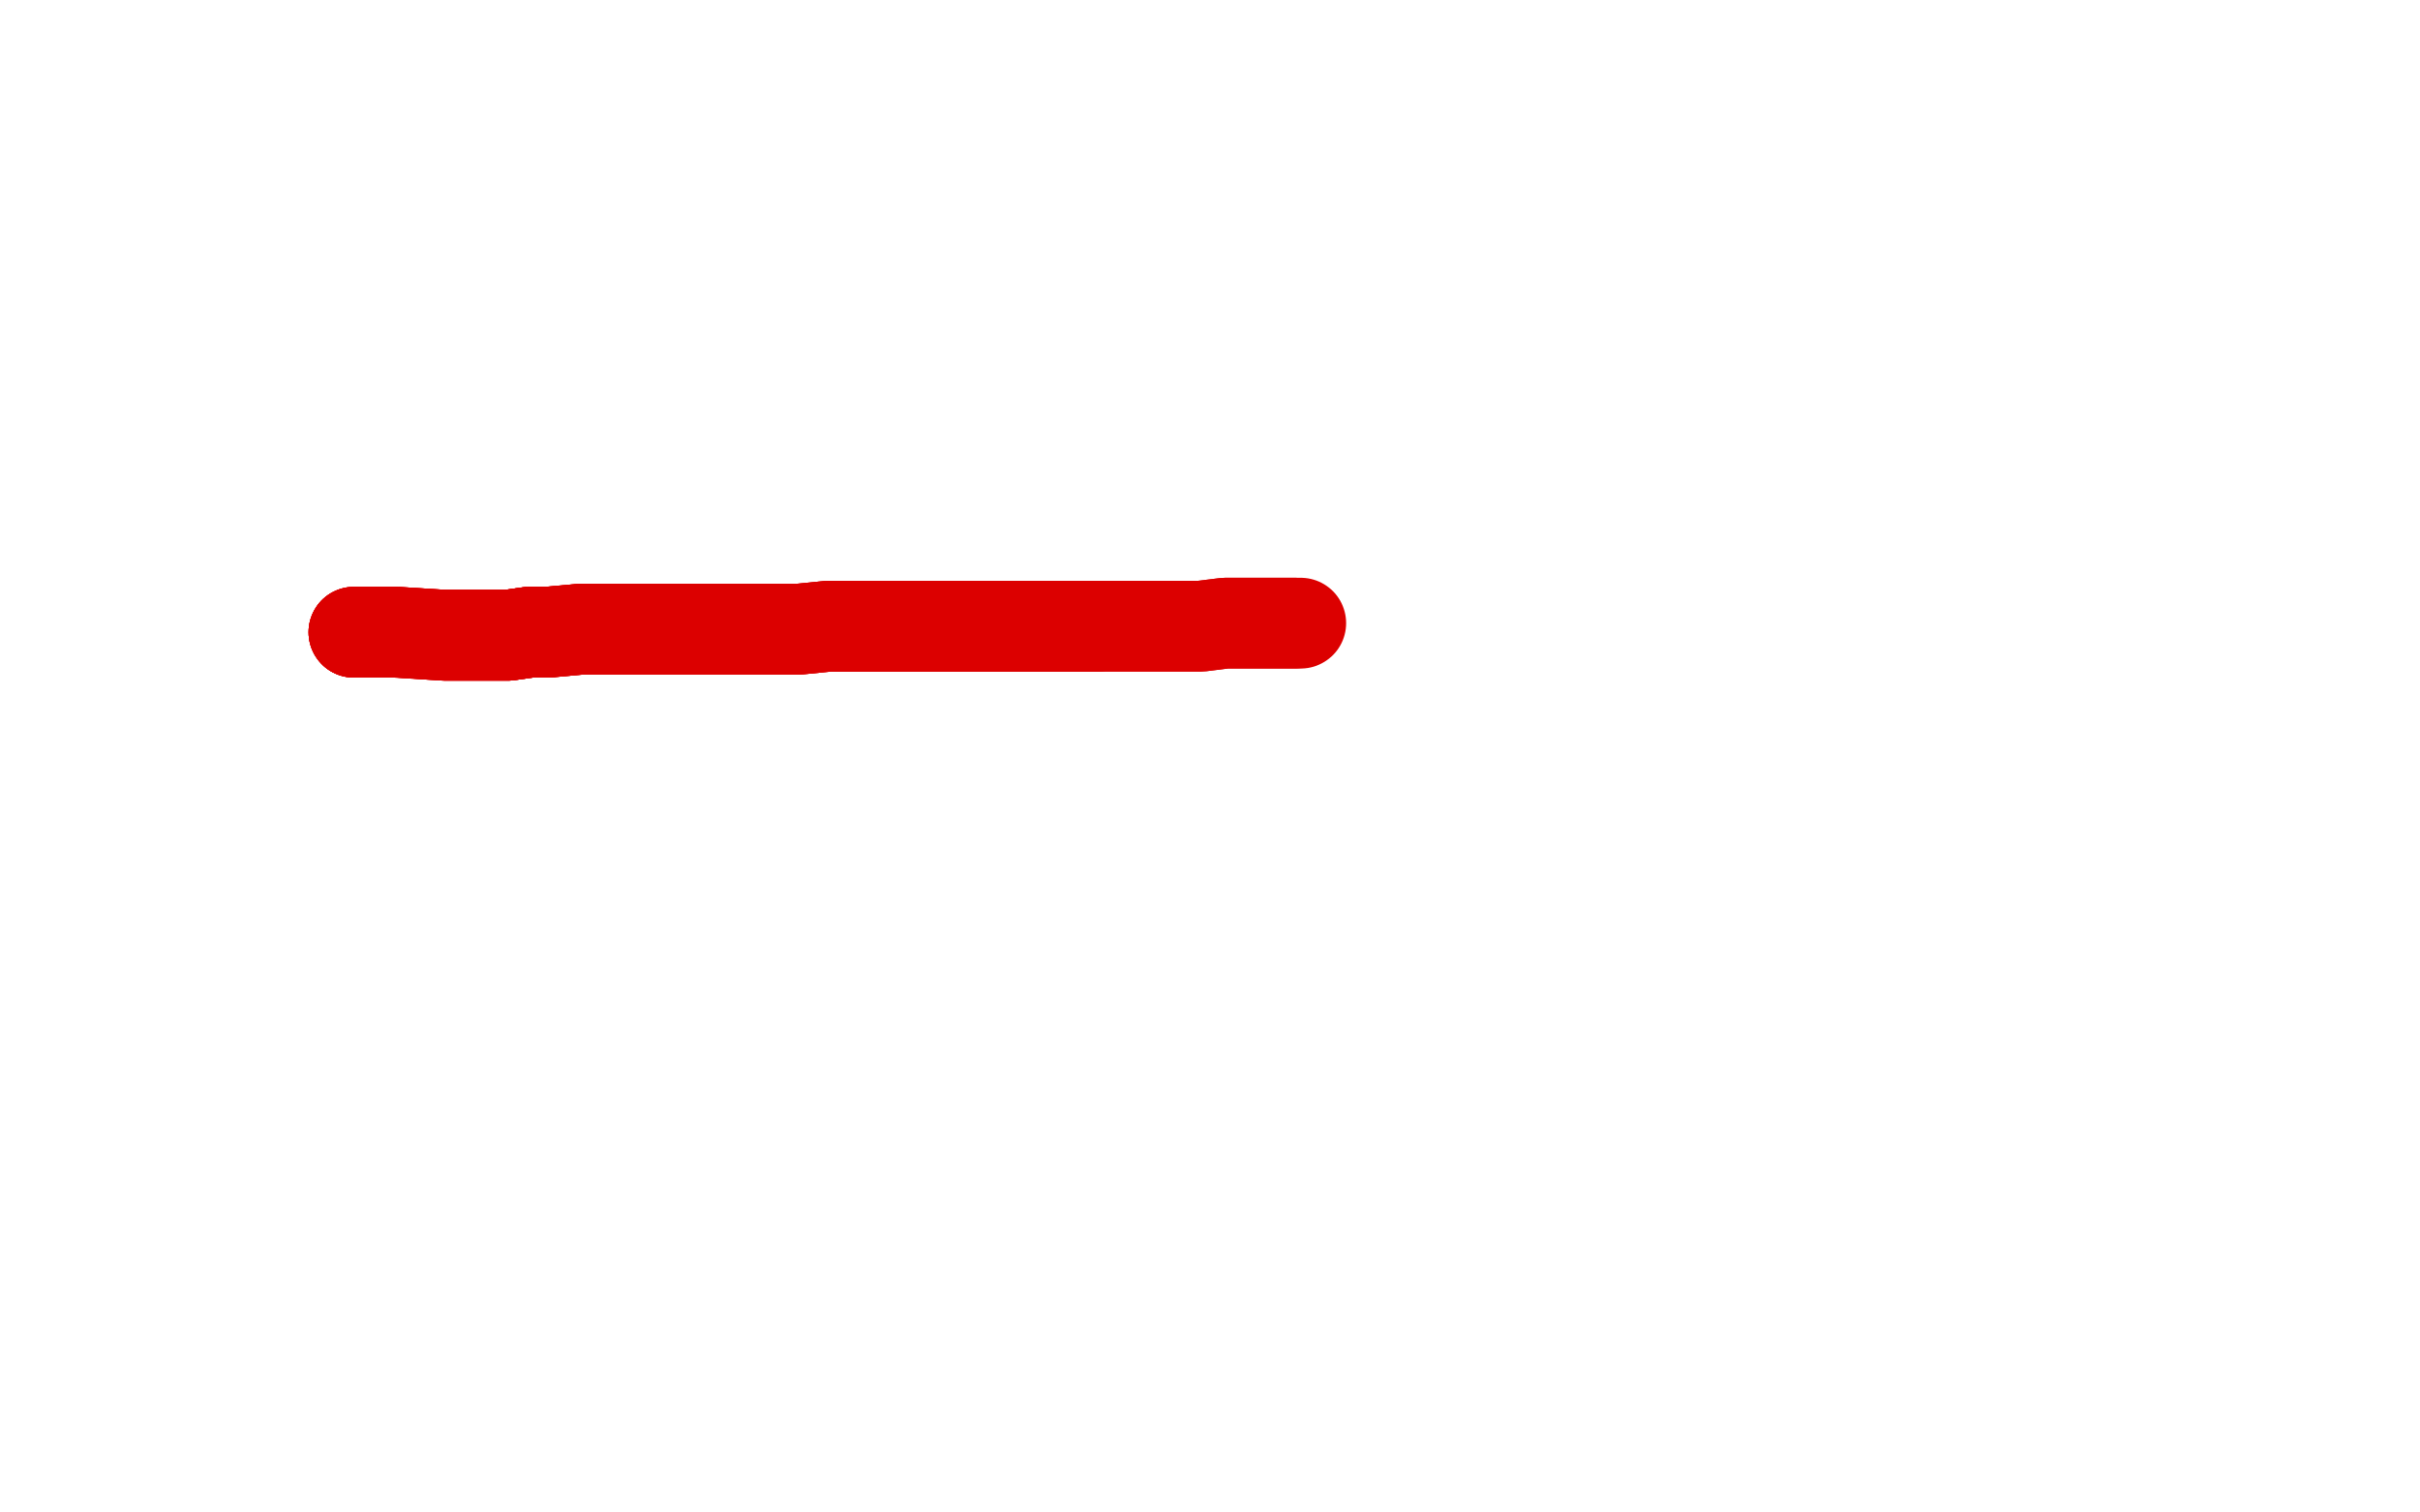 <?xml version="1.0" standalone="no"?>
<!DOCTYPE svg PUBLIC "-//W3C//DTD SVG 1.1//EN"
"http://www.w3.org/Graphics/SVG/1.1/DTD/svg11.dtd">

<svg width="800" height="500" version="1.1" xmlns="http://www.w3.org/2000/svg" xmlns:xlink="http://www.w3.org/1999/xlink" style="stroke-antialiasing: false"><desc>This SVG has been created on https://colorillo.com/</desc><rect x='0' y='0' width='800' height='500' style='fill: rgb(255,255,255); stroke-width:0' /><polyline points="117,209 120,209 126,209 131,209 147,210 154,210 168,210 175,209 181,209" style="fill: none; stroke: #dc0000; stroke-width: 30; stroke-linejoin: round; stroke-linecap: round; stroke-antialiasing: false; stroke-antialias: 0; opacity: 1.0"/>
<polyline points="117,209 120,209 126,209 131,209 147,210 154,210 168,210 175,209 181,209 192,208 198,208 203,208 209,208 215,208 221,208 226,208 233,208 238,208 245,208 255,208" style="fill: none; stroke: #dc0000; stroke-width: 30; stroke-linejoin: round; stroke-linecap: round; stroke-antialiasing: false; stroke-antialias: 0; opacity: 1.0"/>
<polyline points="117,209 120,209 126,209 131,209 147,210 154,210 168,210 175,209 181,209 192,208 198,208 203,208 209,208 215,208 221,208 226,208 233,208 238,208 245,208 255,208 259,208 264,208 274,207 279,207 283,207 289,207 294,207 300,207 306,207 312,207 320,207 333,207 341,207 348,207 355,207 363,207" style="fill: none; stroke: #dc0000; stroke-width: 30; stroke-linejoin: round; stroke-linecap: round; stroke-antialiasing: false; stroke-antialias: 0; opacity: 1.0"/>
<polyline points="117,209 120,209 126,209 131,209 147,210 154,210 168,210 175,209 181,209 192,208 198,208 203,208 209,208 215,208 221,208 226,208 233,208 238,208 245,208 255,208 259,208 264,208 274,207 279,207 283,207 289,207 294,207 300,207 306,207 312,207 320,207 333,207 341,207 348,207 355,207 363,207 376,207 382,207 387,207 393,207 397,207 405,206 409,206 412,206 415,206 418,206 420,206 423,206 426,206 428,206" style="fill: none; stroke: #dc0000; stroke-width: 30; stroke-linejoin: round; stroke-linecap: round; stroke-antialiasing: false; stroke-antialias: 0; opacity: 1.0"/>
<polyline points="147,210 154,210 168,210 175,209 181,209 192,208 198,208 203,208 209,208 215,208 221,208 226,208 233,208 238,208 245,208 255,208 259,208 264,208 274,207 279,207 283,207 289,207 294,207 300,207 306,207 312,207 320,207 333,207 341,207 348,207 355,207 363,207 376,207 382,207 387,207 393,207 397,207 405,206 409,206 412,206 415,206 418,206 420,206 423,206 426,206 428,206 429,206 430,206" style="fill: none; stroke: #dc0000; stroke-width: 30; stroke-linejoin: round; stroke-linecap: round; stroke-antialiasing: false; stroke-antialias: 0; opacity: 1.0"/>
</svg>
